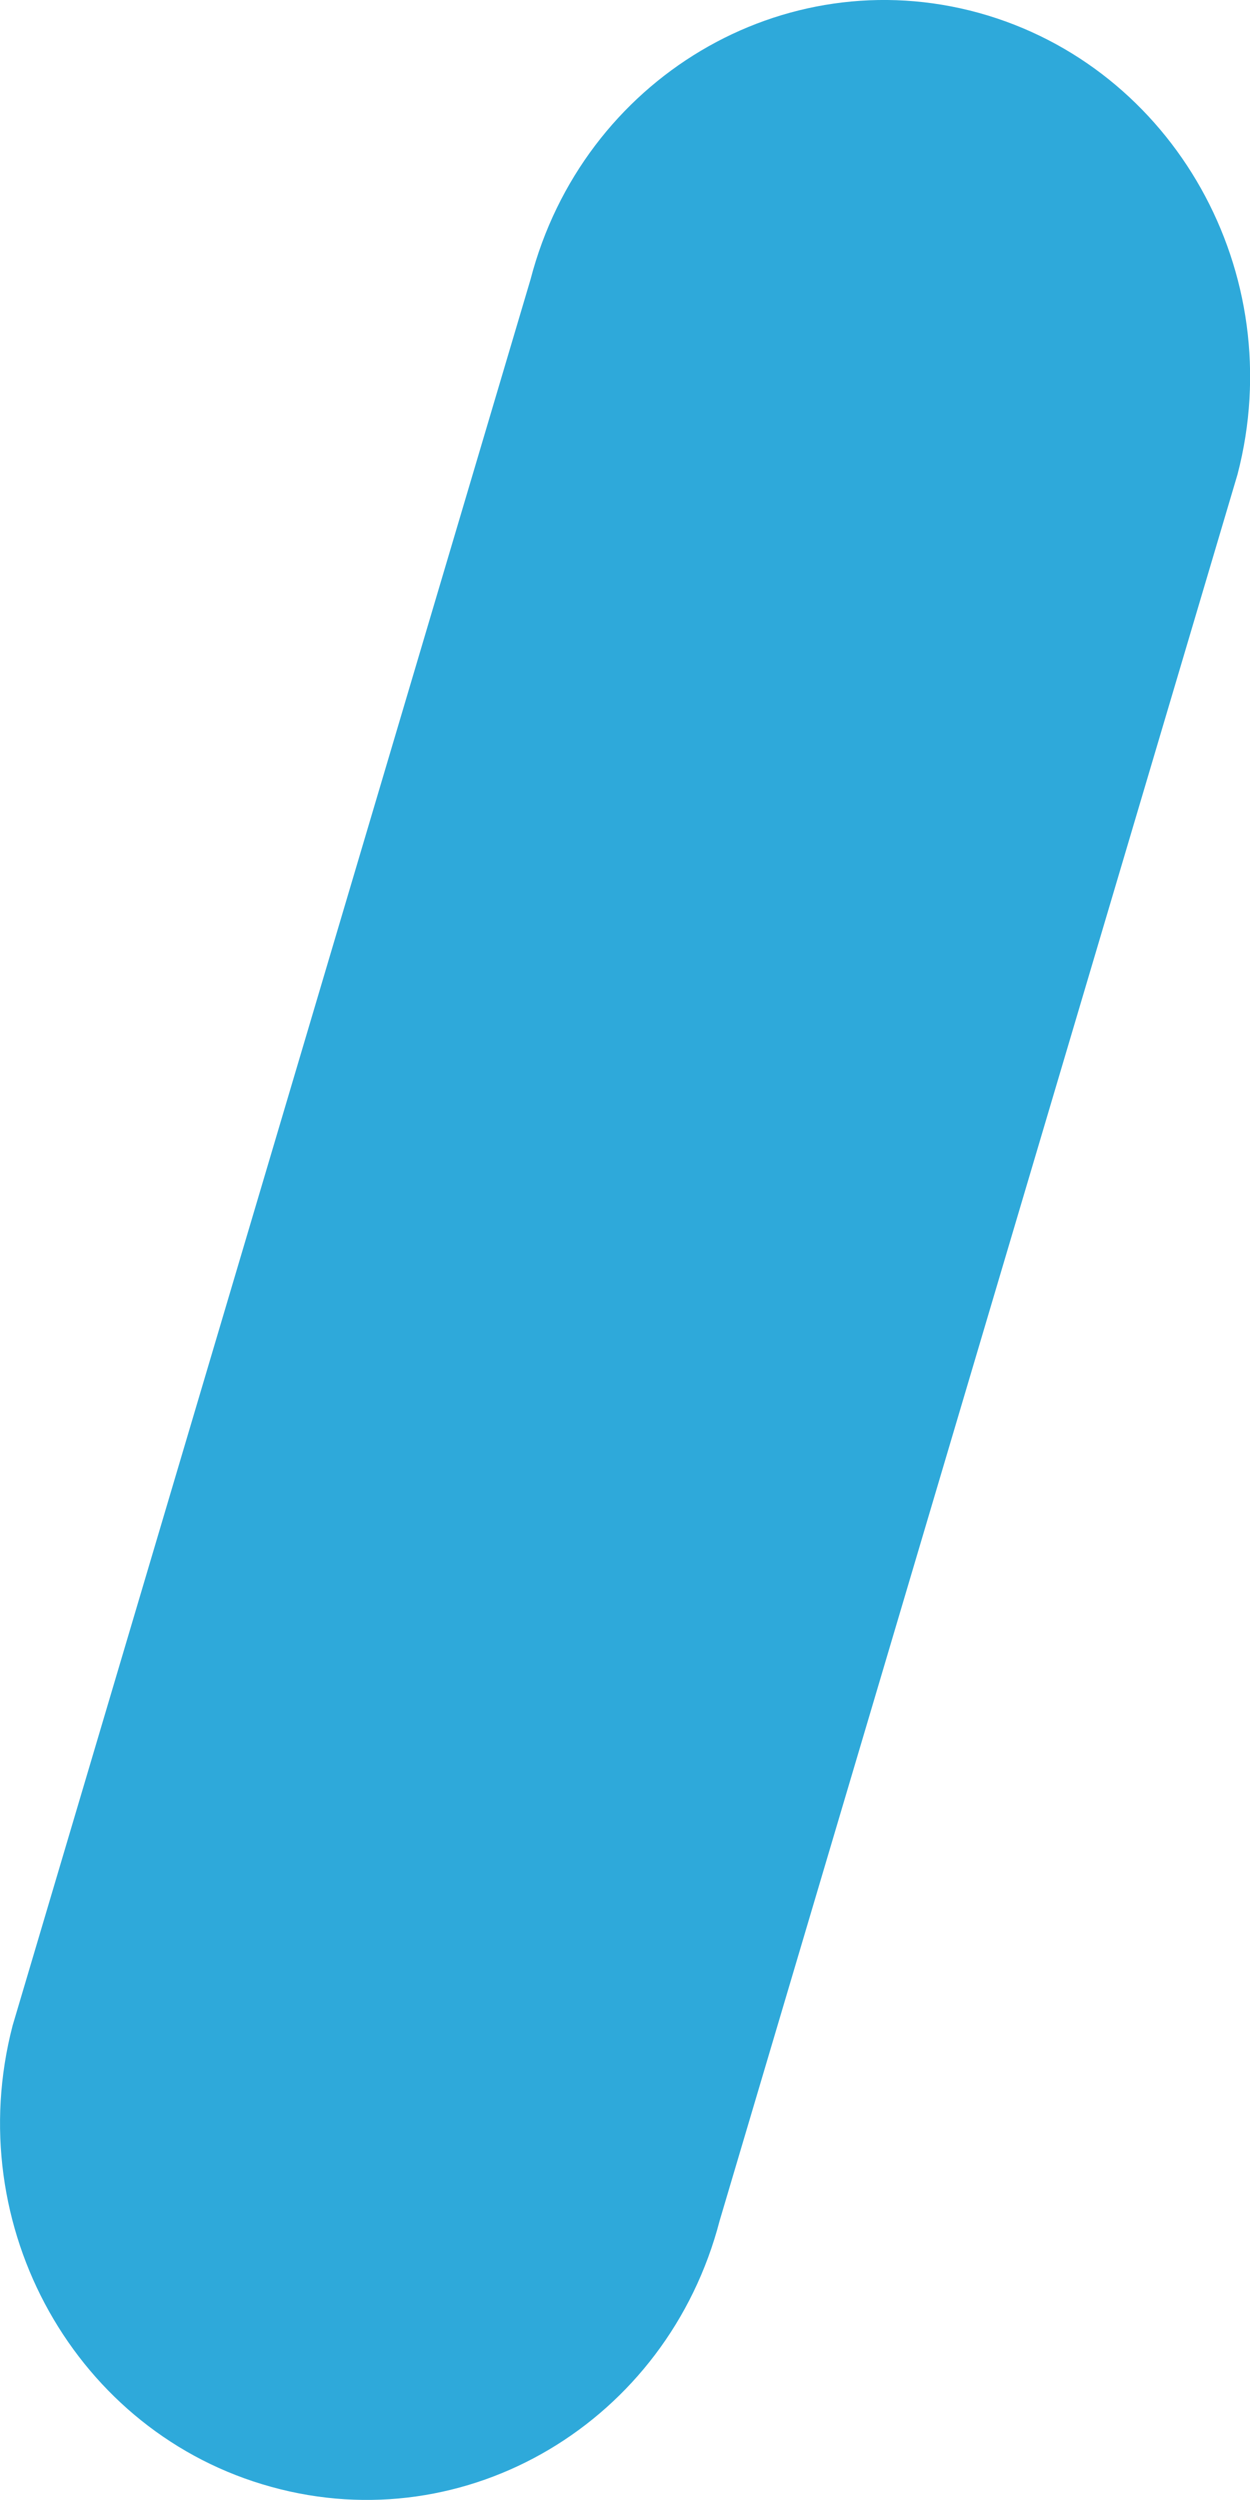   <svg height="5.333" width="2.667" xmlns="http://www.w3.org/2000/svg" preserveAspectRatio="none" viewBox="1.994 2.01 8.011 15.978">
   <path fill="rgb(46, 169, 218)" fill-rule="nonzero" d="M8.266 2.092C9.518 2.437 10.261 3.758 9.925 5.042C9.925 5.042 6.606 16.203 6.606 16.203C6.271 17.488 4.985 18.25 3.733 17.904C2.482 17.561 1.739 16.241 2.075 14.955C2.075 14.955 5.394 3.796 5.394 3.796C5.729 2.512 7.015 1.749 8.266 2.092 Z">
   </path>
  </svg>
